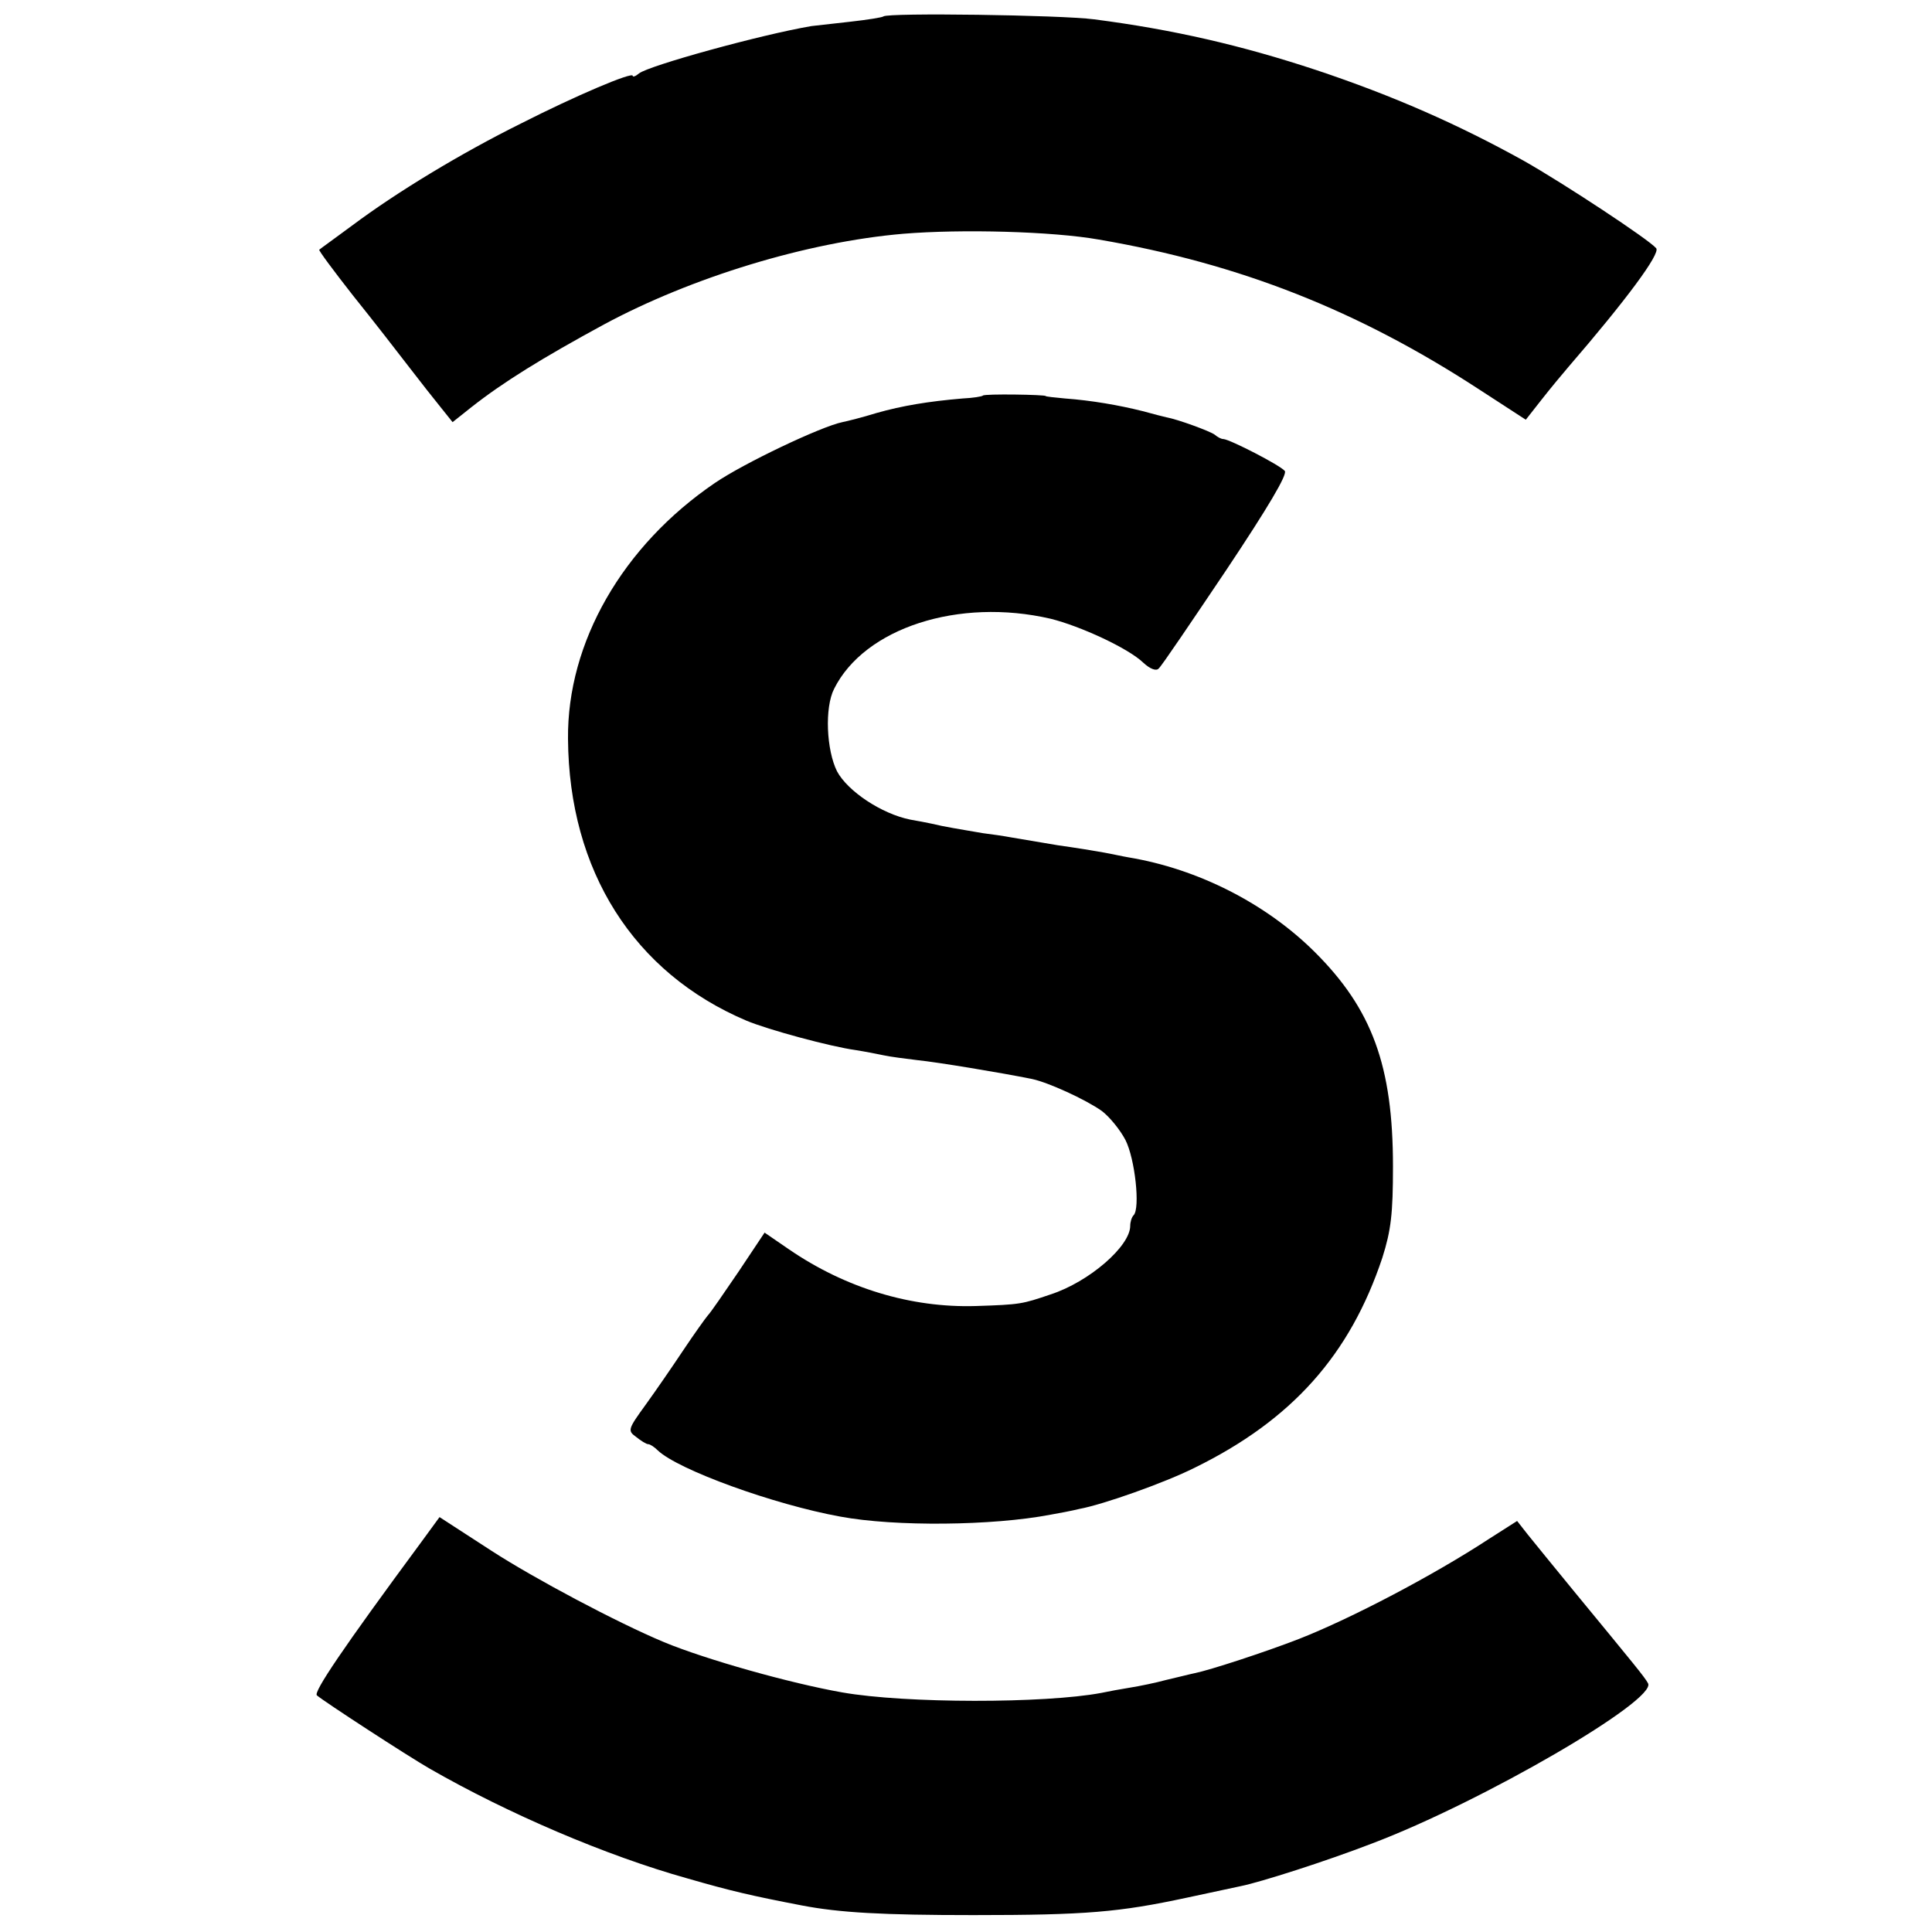 <?xml version="1.0" standalone="no"?>
<!DOCTYPE svg PUBLIC "-//W3C//DTD SVG 20010904//EN"
 "http://www.w3.org/TR/2001/REC-SVG-20010904/DTD/svg10.dtd">
<svg version="1.0" xmlns="http://www.w3.org/2000/svg"
 width="400pt" height="400pt" viewBox="0 0 400 400"
 preserveAspectRatio="xMidYMid meet">
<g transform="translate(0,400) scale(0.1,-0.1)"
fill="#000000" stroke="none">
<path d="M1829 3966 c-2 -2 -33 -7 -69 -11 -36 -4 -72 -8 -80 -9 -106 -18
-337 -82 -357 -98 -7 -6 -13 -8 -13 -5 0 9 -118 -41 -232 -99 -123 -61 -257
-142 -349 -211 -35 -26 -66 -48 -68 -50 -2 -1 30 -44 70 -95 41 -51 93 -118
116 -148 23 -30 53 -68 66 -84 l24 -30 39 31 c66 52 147 102 274 171 182 98
421 171 620 188 121 10 309 5 405 -12 292 -50 537 -147 787 -310 l97 -63 33
42 c18 23 43 53 55 67 120 139 191 235 182 246 -15 18 -191 134 -274 181 -135
75 -271 135 -430 188 -154 51 -297 84 -460 105 -68 9 -427 14 -436 6z"/>
<path d="M2035 3181 c-2 -2 -21 -5 -42 -6 -71 -6 -125 -15 -178 -30 -29 -9
-61 -17 -71 -19 -44 -9 -204 -85 -264 -126 -191 -130 -306 -330 -304 -530 2
-273 136 -484 369 -583 45 -19 175 -54 226 -61 19 -3 45 -8 59 -11 14 -3 45
-7 70 -10 40 -4 173 -26 237 -39 33 -7 110 -42 144 -66 16 -12 38 -39 49 -60
20 -39 31 -142 17 -156 -4 -4 -7 -14 -7 -22 0 -42 -85 -116 -165 -142 -59 -20
-62 -21 -155 -24 -134 -4 -269 37 -386 117 l-51 35 -54 -81 c-30 -44 -58 -85
-64 -91 -5 -6 -28 -38 -50 -71 -22 -33 -57 -84 -78 -113 -37 -51 -38 -54 -20
-67 10 -8 21 -15 25 -15 4 0 13 -6 20 -13 42 -40 240 -112 378 -137 113 -21
315 -19 435 4 17 3 44 8 60 12 49 9 176 54 238 85 202 99 322 234 389 435 18
57 22 91 22 189 0 208 -43 326 -163 445 -100 99 -240 171 -385 195 -12 2 -34
7 -51 10 -16 3 -59 10 -95 15 -36 6 -78 13 -95 16 -16 3 -43 7 -60 9 -16 3
-55 9 -85 15 -30 7 -59 12 -65 13 -60 12 -130 59 -152 100 -22 44 -26 132 -6
171 63 126 258 189 448 145 61 -15 161 -61 192 -91 14 -13 27 -18 32 -12 6 5
68 97 140 204 86 129 127 198 121 205 -10 12 -113 65 -127 66 -5 0 -12 4 -18
9 -9 7 -77 32 -100 36 -5 1 -28 7 -50 13 -48 12 -105 22 -160 26 -22 2 -40 4
-40 5 0 3 -127 5 -130 1z"/>
<path d="M872 807 c-164 -222 -223 -310 -216 -317 15 -13 187 -125 234 -152
162 -93 365 -180 533 -227 90 -26 133 -36 237 -56 78 -15 167 -20 355 -20 234
0 302 6 442 36 52 11 103 22 112 24 40 8 175 51 271 88 230 87 592 298 572
332 -7 13 -27 37 -152 189 -41 50 -85 104 -97 119 l-22 28 -58 -37 c-116 -76
-286 -165 -393 -207 -72 -28 -186 -65 -216 -71 -10 -2 -37 -9 -59 -14 -22 -6
-56 -13 -75 -16 -19 -3 -46 -8 -60 -11 -117 -22 -405 -22 -536 1 -108 19 -282
68 -369 104 -98 41 -269 132 -357 189 l-108 70 -38 -52z"/>
</g>
</svg>
